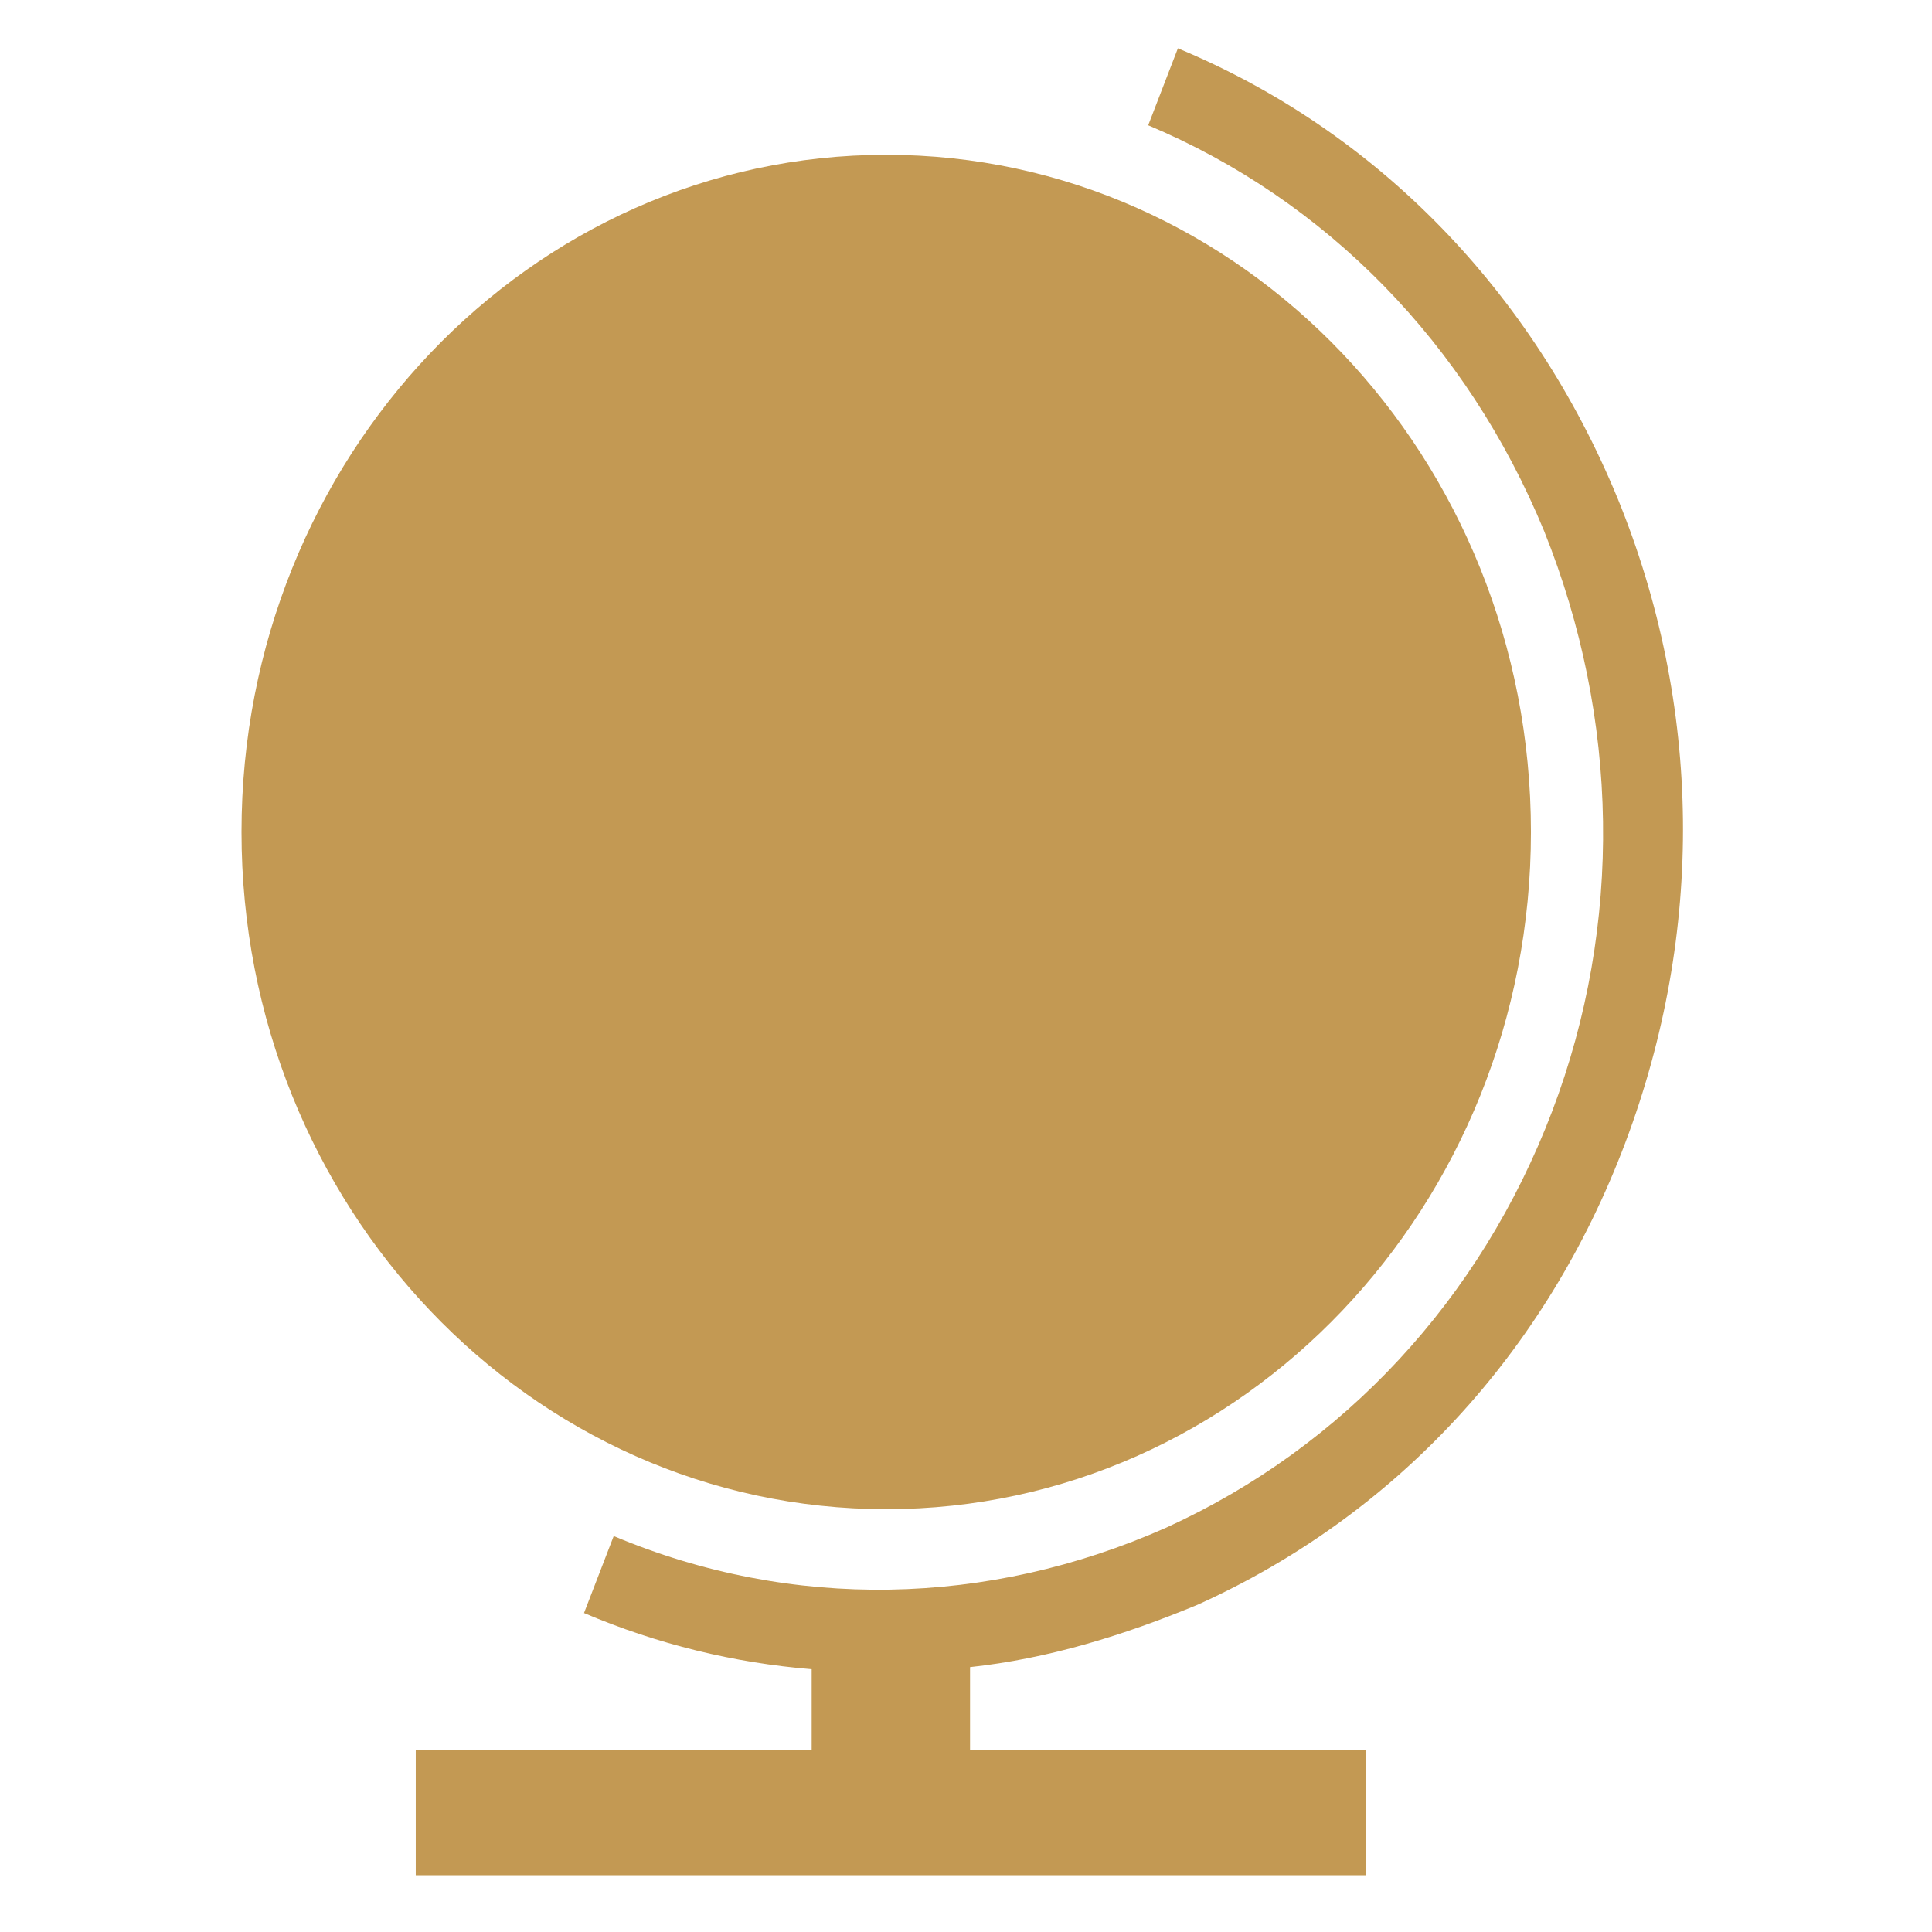 <svg width="200" height="200" viewBox="0 0 200 200" fill="none" xmlns="http://www.w3.org/2000/svg">
<g clip-path="url(#clip0_1981_1445)">
<path fill-rule="evenodd" clip-rule="evenodd" d="M167.428 51.527C158.618 30.201 142.634 13.616 121.935 5L118.861 12.969C137.305 20.723 151.854 35.585 159.846 54.972C167.635 74.357 168.042 95.683 160.667 115.07C153.289 134.455 139.15 149.75 120.706 158.15C102.263 166.335 81.974 166.766 63.531 159.012L60.457 166.98C68.039 170.211 76.031 172.149 84.023 172.797V181.197H43.038V194.12H141.403V181.197H100.418V172.58C108.41 171.718 116.198 169.349 123.984 166.118C144.476 156.857 160.05 140.055 168.249 118.299C176.445 96.542 176.241 73.064 167.428 51.525V51.527Z" fill="#C39953"/>
<path fill-rule="evenodd" clip-rule="evenodd" d="M158.482 86.126C158.482 124.841 128.602 156.229 91.741 156.229C54.88 156.229 25 124.844 25 86.126C25 47.407 54.88 16.025 91.741 16.025C128.602 16.025 158.482 47.41 158.482 86.128V86.126Z" fill="#C39953"/>
</g>
<defs>
<clipPath id="clip0_1981_1445">
<rect width="149.222" height="189.122" fill="white" transform="translate(25 5)"/>
</clipPath>
</defs>
</svg>
